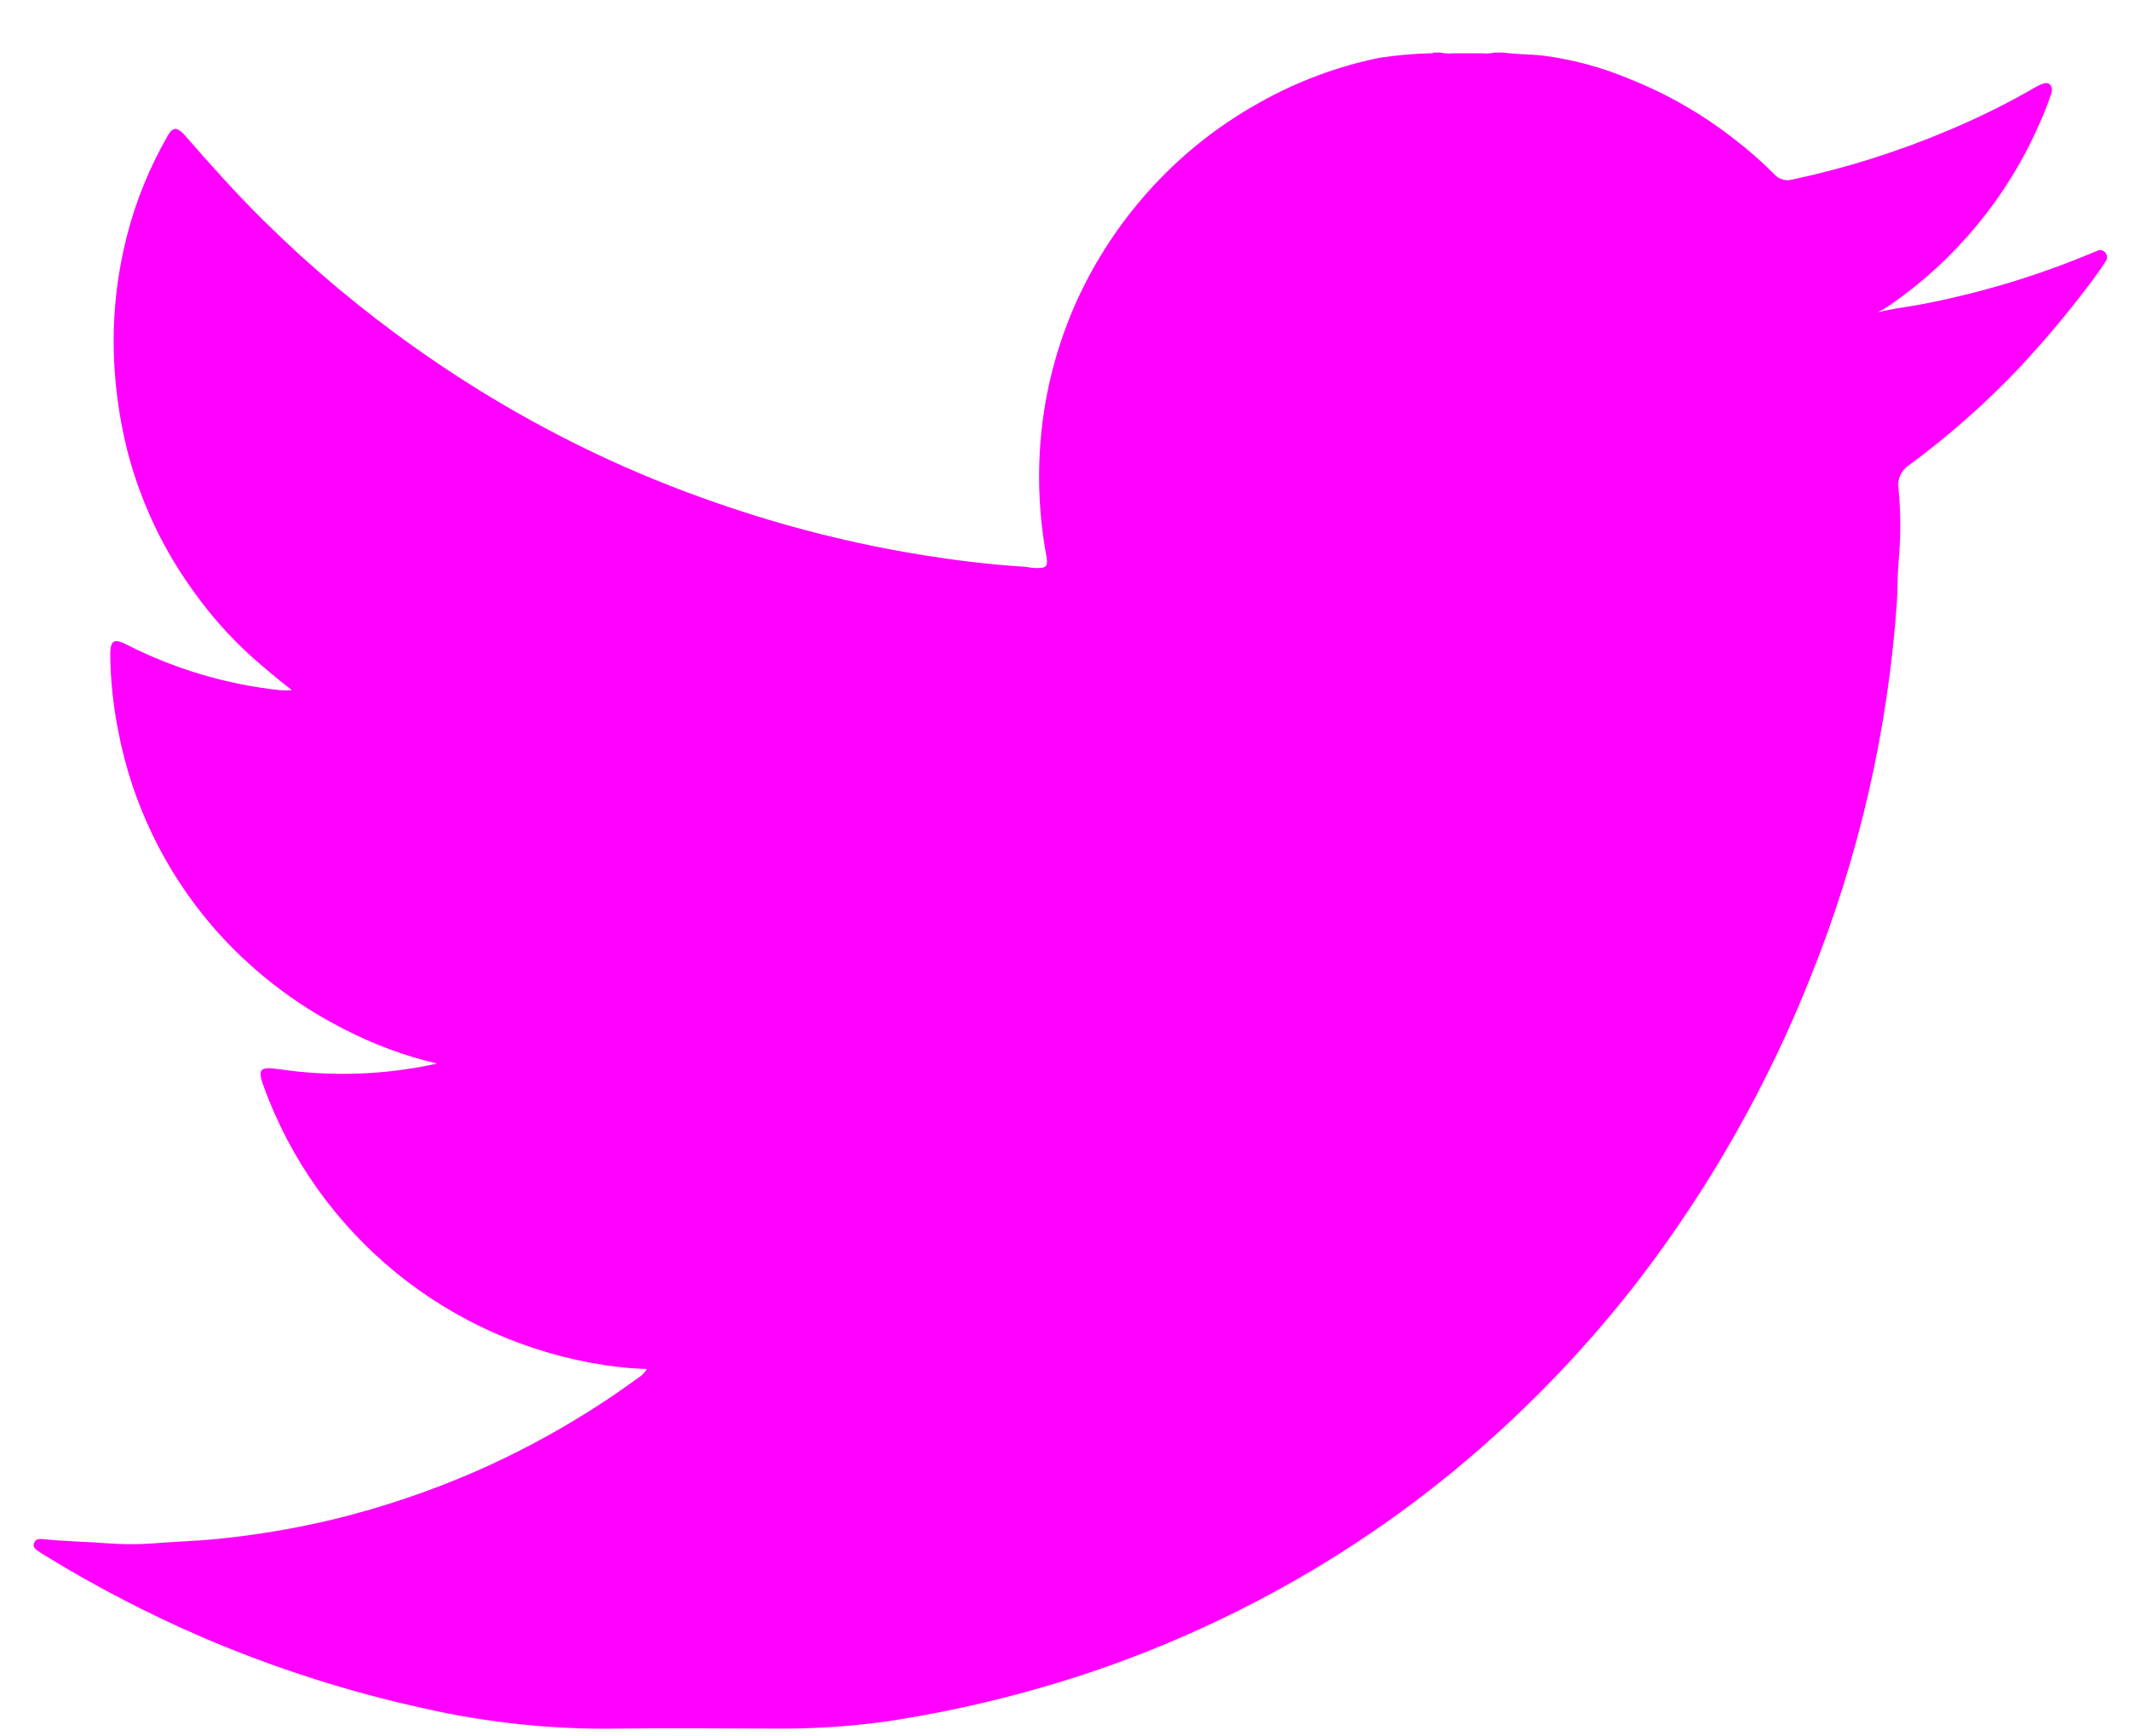 <svg width="38" height="31" viewBox="0 0 38 31" fill="none" xmlns="http://www.w3.org/2000/svg">
<path d="M25.589 0.938H25.712C25.78 0.955 25.851 0.96 25.921 0.952H26.465C26.534 0.96 26.605 0.955 26.673 0.938L26.828 0.938C27.06 0.971 27.295 0.967 27.527 0.991C28.065 1.059 28.592 1.201 29.091 1.412C29.768 1.681 30.402 2.047 30.973 2.498C31.218 2.686 31.451 2.89 31.668 3.11C31.707 3.155 31.758 3.187 31.815 3.204C31.871 3.221 31.932 3.222 31.989 3.206C32.938 3.004 33.865 2.712 34.759 2.335C35.302 2.108 35.83 1.847 36.339 1.552C36.365 1.537 36.394 1.523 36.422 1.51C36.48 1.485 36.54 1.464 36.589 1.51C36.637 1.557 36.629 1.623 36.611 1.676C36.547 1.866 36.474 2.053 36.39 2.235C35.82 3.527 34.902 4.637 33.738 5.444C33.667 5.493 33.593 5.537 33.517 5.576C33.763 5.51 34.017 5.485 34.264 5.439C35.289 5.245 36.292 4.948 37.256 4.551L37.423 4.483C37.447 4.468 37.477 4.462 37.505 4.467C37.534 4.472 37.559 4.487 37.578 4.509C37.597 4.532 37.608 4.562 37.608 4.592C37.608 4.622 37.597 4.652 37.578 4.675C37.506 4.79 37.426 4.898 37.346 5.007C36.949 5.539 36.524 6.048 36.072 6.534C35.46 7.184 34.79 7.777 34.07 8.307C34.002 8.351 33.948 8.415 33.915 8.49C33.883 8.565 33.873 8.648 33.887 8.728C33.928 9.163 33.928 9.6 33.887 10.034C33.867 10.27 33.872 10.506 33.858 10.741C33.699 13.041 33.179 15.302 32.317 17.442C31.557 19.356 30.539 21.158 29.29 22.799C28.567 23.743 27.765 24.624 26.893 25.433C25.671 26.572 24.313 27.556 22.848 28.364C21.782 28.952 20.666 29.445 19.513 29.838C18.298 30.248 17.049 30.55 15.78 30.739C15.126 30.827 14.466 30.867 13.807 30.86C12.893 30.86 11.972 30.849 11.065 30.86C9.894 30.881 8.724 30.761 7.582 30.503C6.218 30.205 4.886 29.777 3.604 29.227C2.633 28.807 1.694 28.318 0.794 27.765C0.764 27.745 0.732 27.727 0.703 27.705C0.647 27.669 0.578 27.632 0.607 27.551C0.635 27.469 0.713 27.471 0.774 27.479C1.162 27.519 1.556 27.524 1.941 27.554C2.204 27.574 2.467 27.574 2.73 27.554C3.115 27.523 3.501 27.513 3.886 27.474C4.594 27.403 5.297 27.284 5.989 27.116C6.841 26.905 7.674 26.624 8.479 26.274C9.183 25.966 9.863 25.605 10.512 25.196C10.811 25.01 11.098 24.811 11.382 24.606C11.449 24.564 11.506 24.507 11.548 24.441C11.301 24.433 11.055 24.411 10.811 24.374C9.437 24.169 8.144 23.598 7.069 22.722C5.995 21.845 5.178 20.696 4.706 19.395C4.593 19.086 4.638 19.041 4.965 19.086C5.908 19.227 6.869 19.194 7.8 18.988C7.221 18.851 6.661 18.643 6.133 18.369C5.243 17.917 4.45 17.297 3.797 16.544C2.939 15.547 2.357 14.343 2.111 13.053C2.021 12.605 1.973 12.149 1.968 11.692C1.968 11.432 2.033 11.392 2.261 11.508C3.113 11.943 4.038 12.218 4.99 12.321C5.063 12.327 5.136 12.327 5.209 12.321C4.948 12.119 4.708 11.916 4.471 11.706C4.106 11.373 3.776 11.003 3.487 10.602C2.92 9.832 2.507 8.961 2.27 8.036C2.161 7.597 2.088 7.15 2.053 6.7C1.985 5.859 2.059 5.013 2.27 4.195C2.429 3.578 2.671 2.984 2.99 2.431C3.082 2.265 3.157 2.265 3.284 2.398C3.751 2.934 4.223 3.464 4.73 3.963C5.562 4.783 6.459 5.535 7.414 6.21C8.414 6.92 9.474 7.543 10.581 8.074C11.307 8.42 12.053 8.725 12.814 8.987C14.004 9.4 15.227 9.709 16.47 9.91C17.051 10.003 17.638 10.076 18.222 10.114C18.32 10.114 18.415 10.146 18.515 10.142C18.674 10.142 18.702 10.107 18.682 9.958C18.577 9.402 18.533 8.837 18.55 8.272C18.579 7.283 18.801 6.31 19.204 5.405C19.504 4.738 19.897 4.117 20.372 3.56C20.964 2.862 21.678 2.277 22.48 1.832C23.147 1.456 23.869 1.186 24.62 1.032C24.908 0.988 25.199 0.962 25.49 0.952C25.52 0.949 25.557 0.964 25.589 0.938Z" fill="#FF00FF"/>
</svg>
